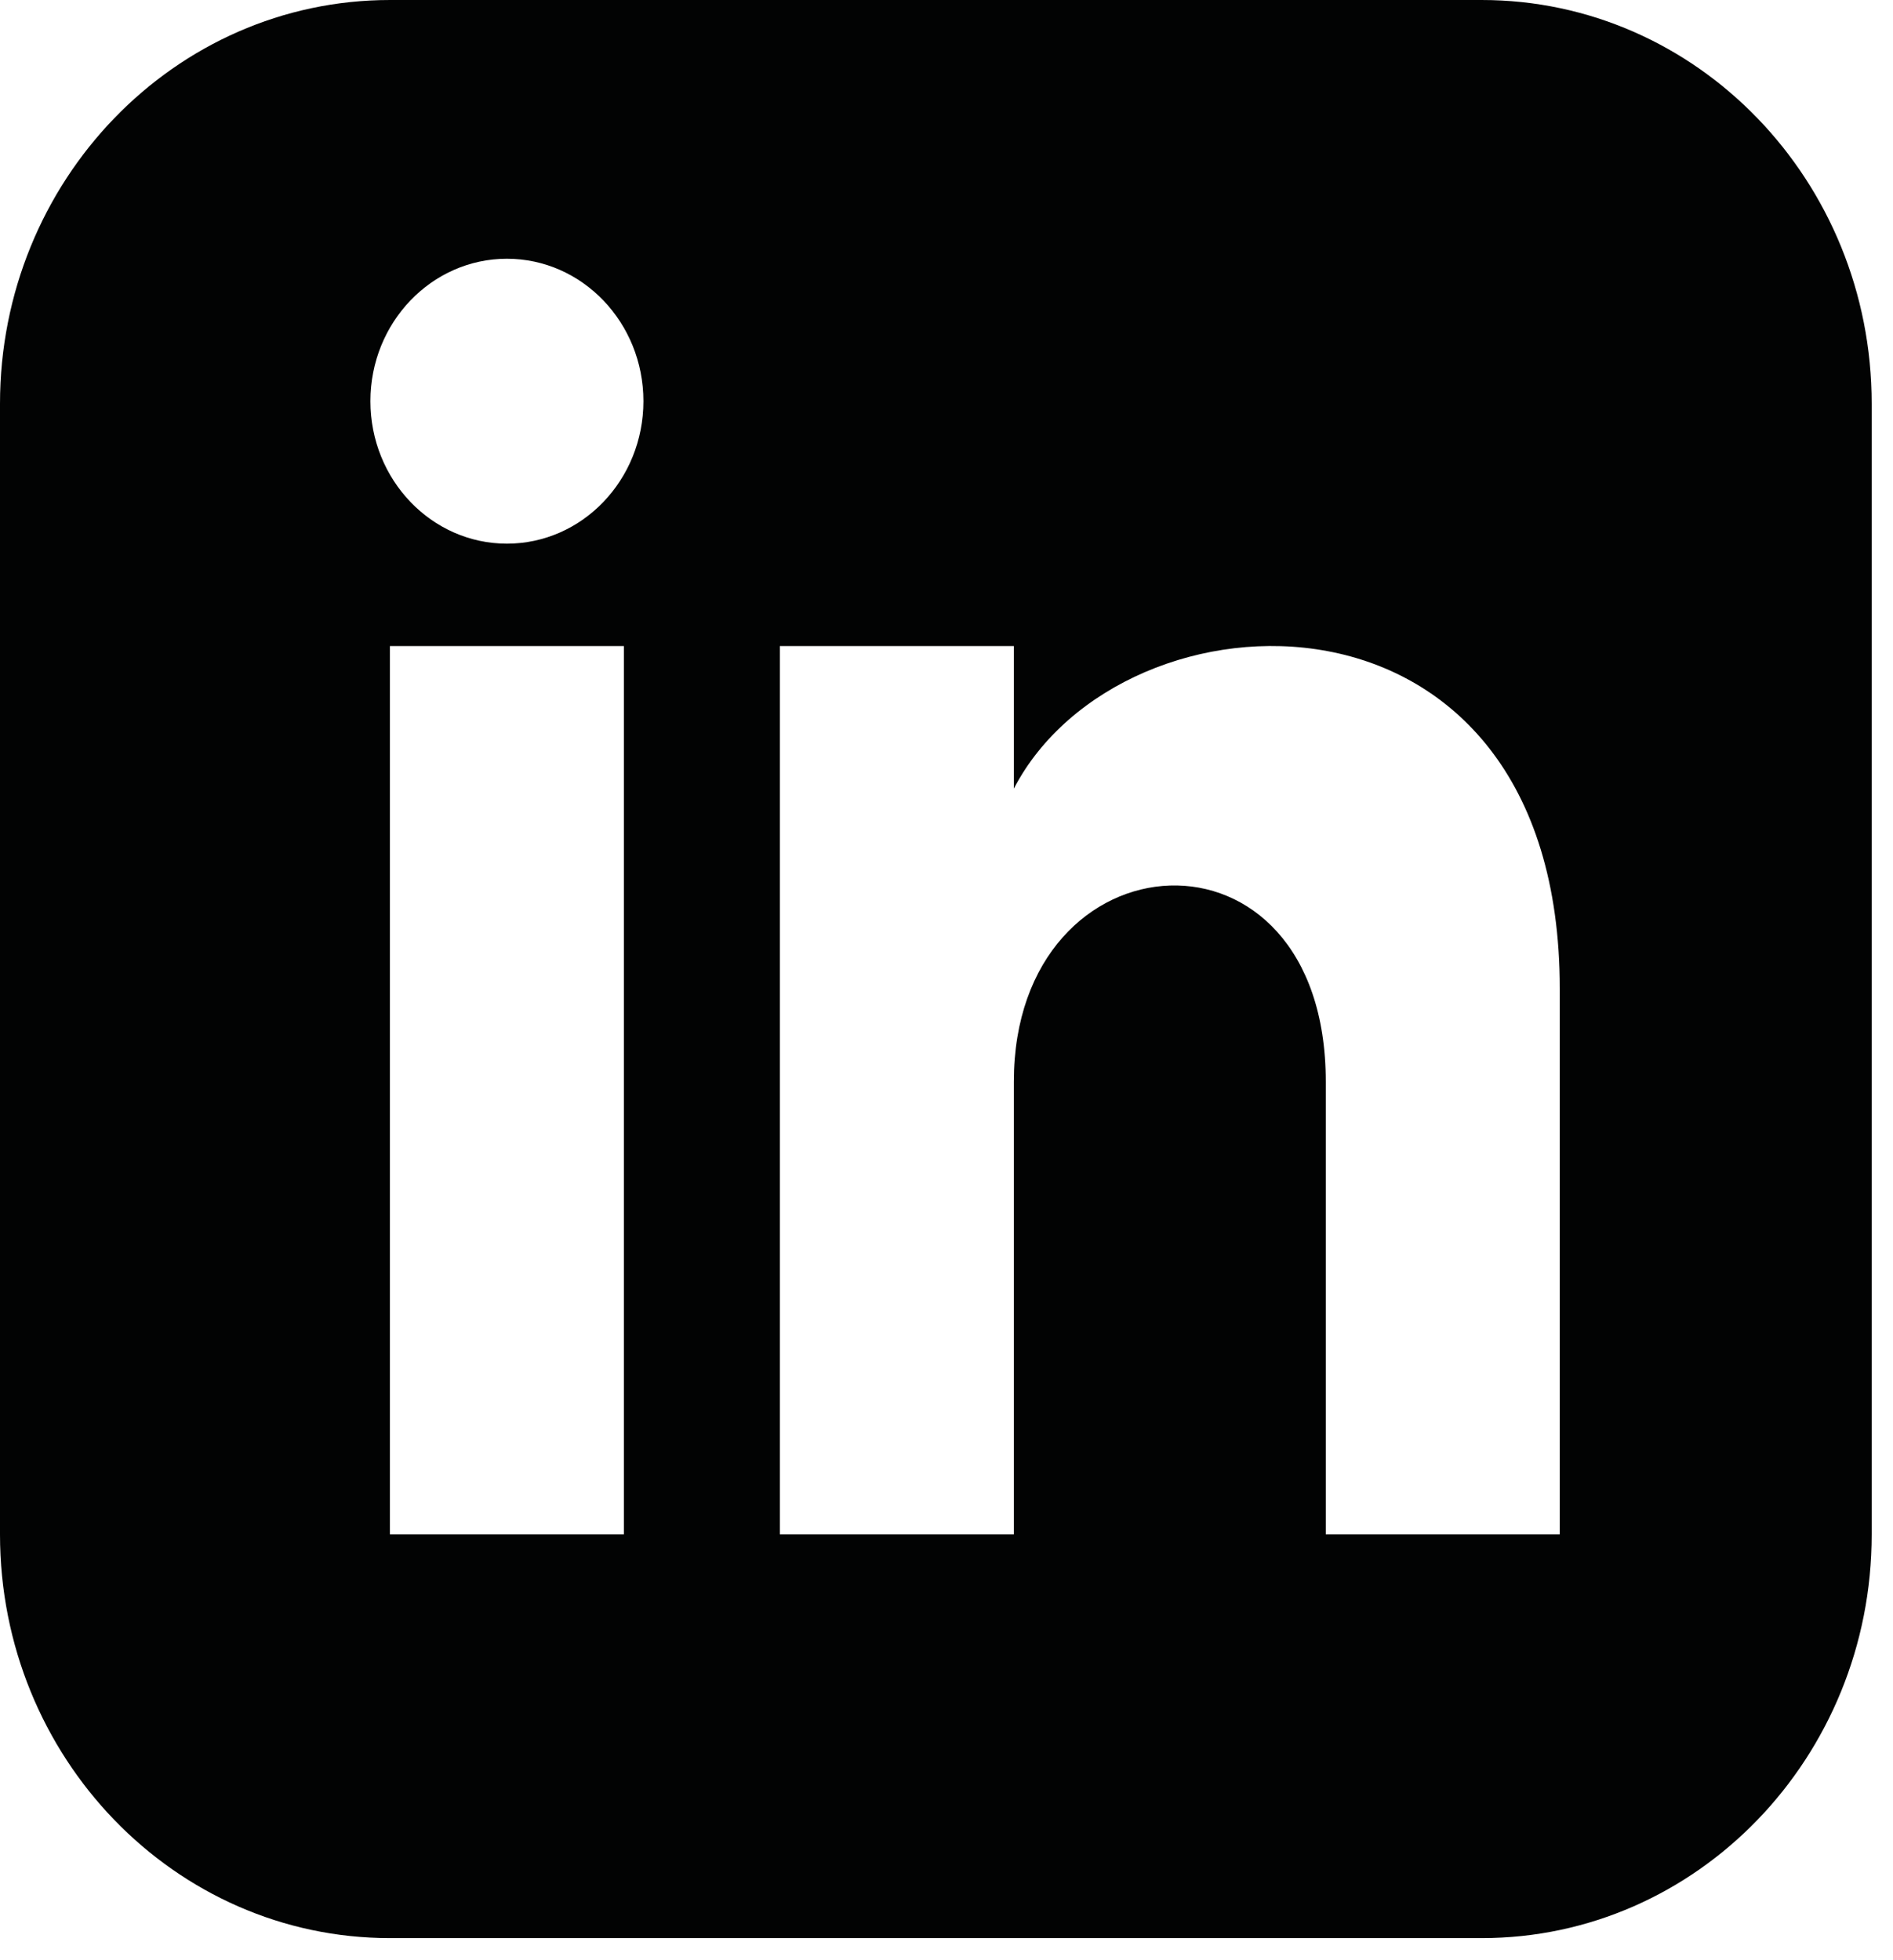 <?xml version="1.0" encoding="UTF-8"?>
<svg width="28px" height="29px" viewBox="0 0 28 29" version="1.1" xmlns="http://www.w3.org/2000/svg" xmlns:xlink="http://www.w3.org/1999/xlink">
    <title>Icons / Social Linkedin</title>
    <defs>
        <filter id="filter-1">
            <feColorMatrix in="SourceGraphic" type="matrix" values="0 0 0 0 1 0 0 0 0 1 0 0 0 0 1 0 0 0 1 0"></feColorMatrix>
        </filter>
        <filter id="filter-2">
            <feColorMatrix in="SourceGraphic" type="matrix" values="0 0 0 0 1 0 0 0 0 1 0 0 0 0 1 0 0 0 1 0"></feColorMatrix>
        </filter>
    </defs>
    <g id="Desktop-1440px" stroke="none" stroke-width="1" fill="none" fill-rule="evenodd">
        <g id="Homepage-1200" transform="translate(-844, -8735)">
            <g id="Footer" transform="translate(2, 8611)">
                <g id="ICO-Socials" transform="translate(724, 124)">
                    <g id="Icons-/-Social-Linkedin" transform="translate(118, 0)" filter="url(#filter-1)">
                        <g filter="url(#filter-2)" id="Group-3">
                            <g>
                                <path d="M23.071,22.7 L19.61,22.7 L19.61,16.004 C19.61,11.981 14.996,12.285 14.996,16.004 L14.996,22.7 L11.535,22.7 L11.535,9.558 L14.996,9.558 L14.996,11.667 C16.606,8.577 23.071,8.348 23.071,14.625 L23.071,22.7 Z M7.498,8.043 C6.384,8.043 5.479,7.099 5.479,5.935 C5.479,4.772 6.384,3.828 7.498,3.828 C8.612,3.828 9.517,4.772 9.517,5.935 C9.517,7.099 8.613,8.043 7.498,8.043 L7.498,8.043 Z M5.767,22.7 L9.228,22.7 L9.228,9.558 L5.767,9.558 L5.767,22.7 Z M21.917,4.46153846e-05 L5.768,4.46153846e-05 C2.583,4.46153846e-05 -0,2.675 -0,5.974 L-0,22.7 C-0,25.998 2.583,28.673 5.768,28.673 L21.917,28.673 C25.103,28.673 27.685,25.998 27.685,22.7 L27.685,5.974 C27.685,2.675 25.103,4.46153846e-05 21.917,4.46153846e-05 L21.917,4.46153846e-05 Z" id="Fill-1" fill="#020303"></path>
                            </g>
                        </g>
                    </g>
                </g>
            </g>
        </g>
    </g>
</svg>